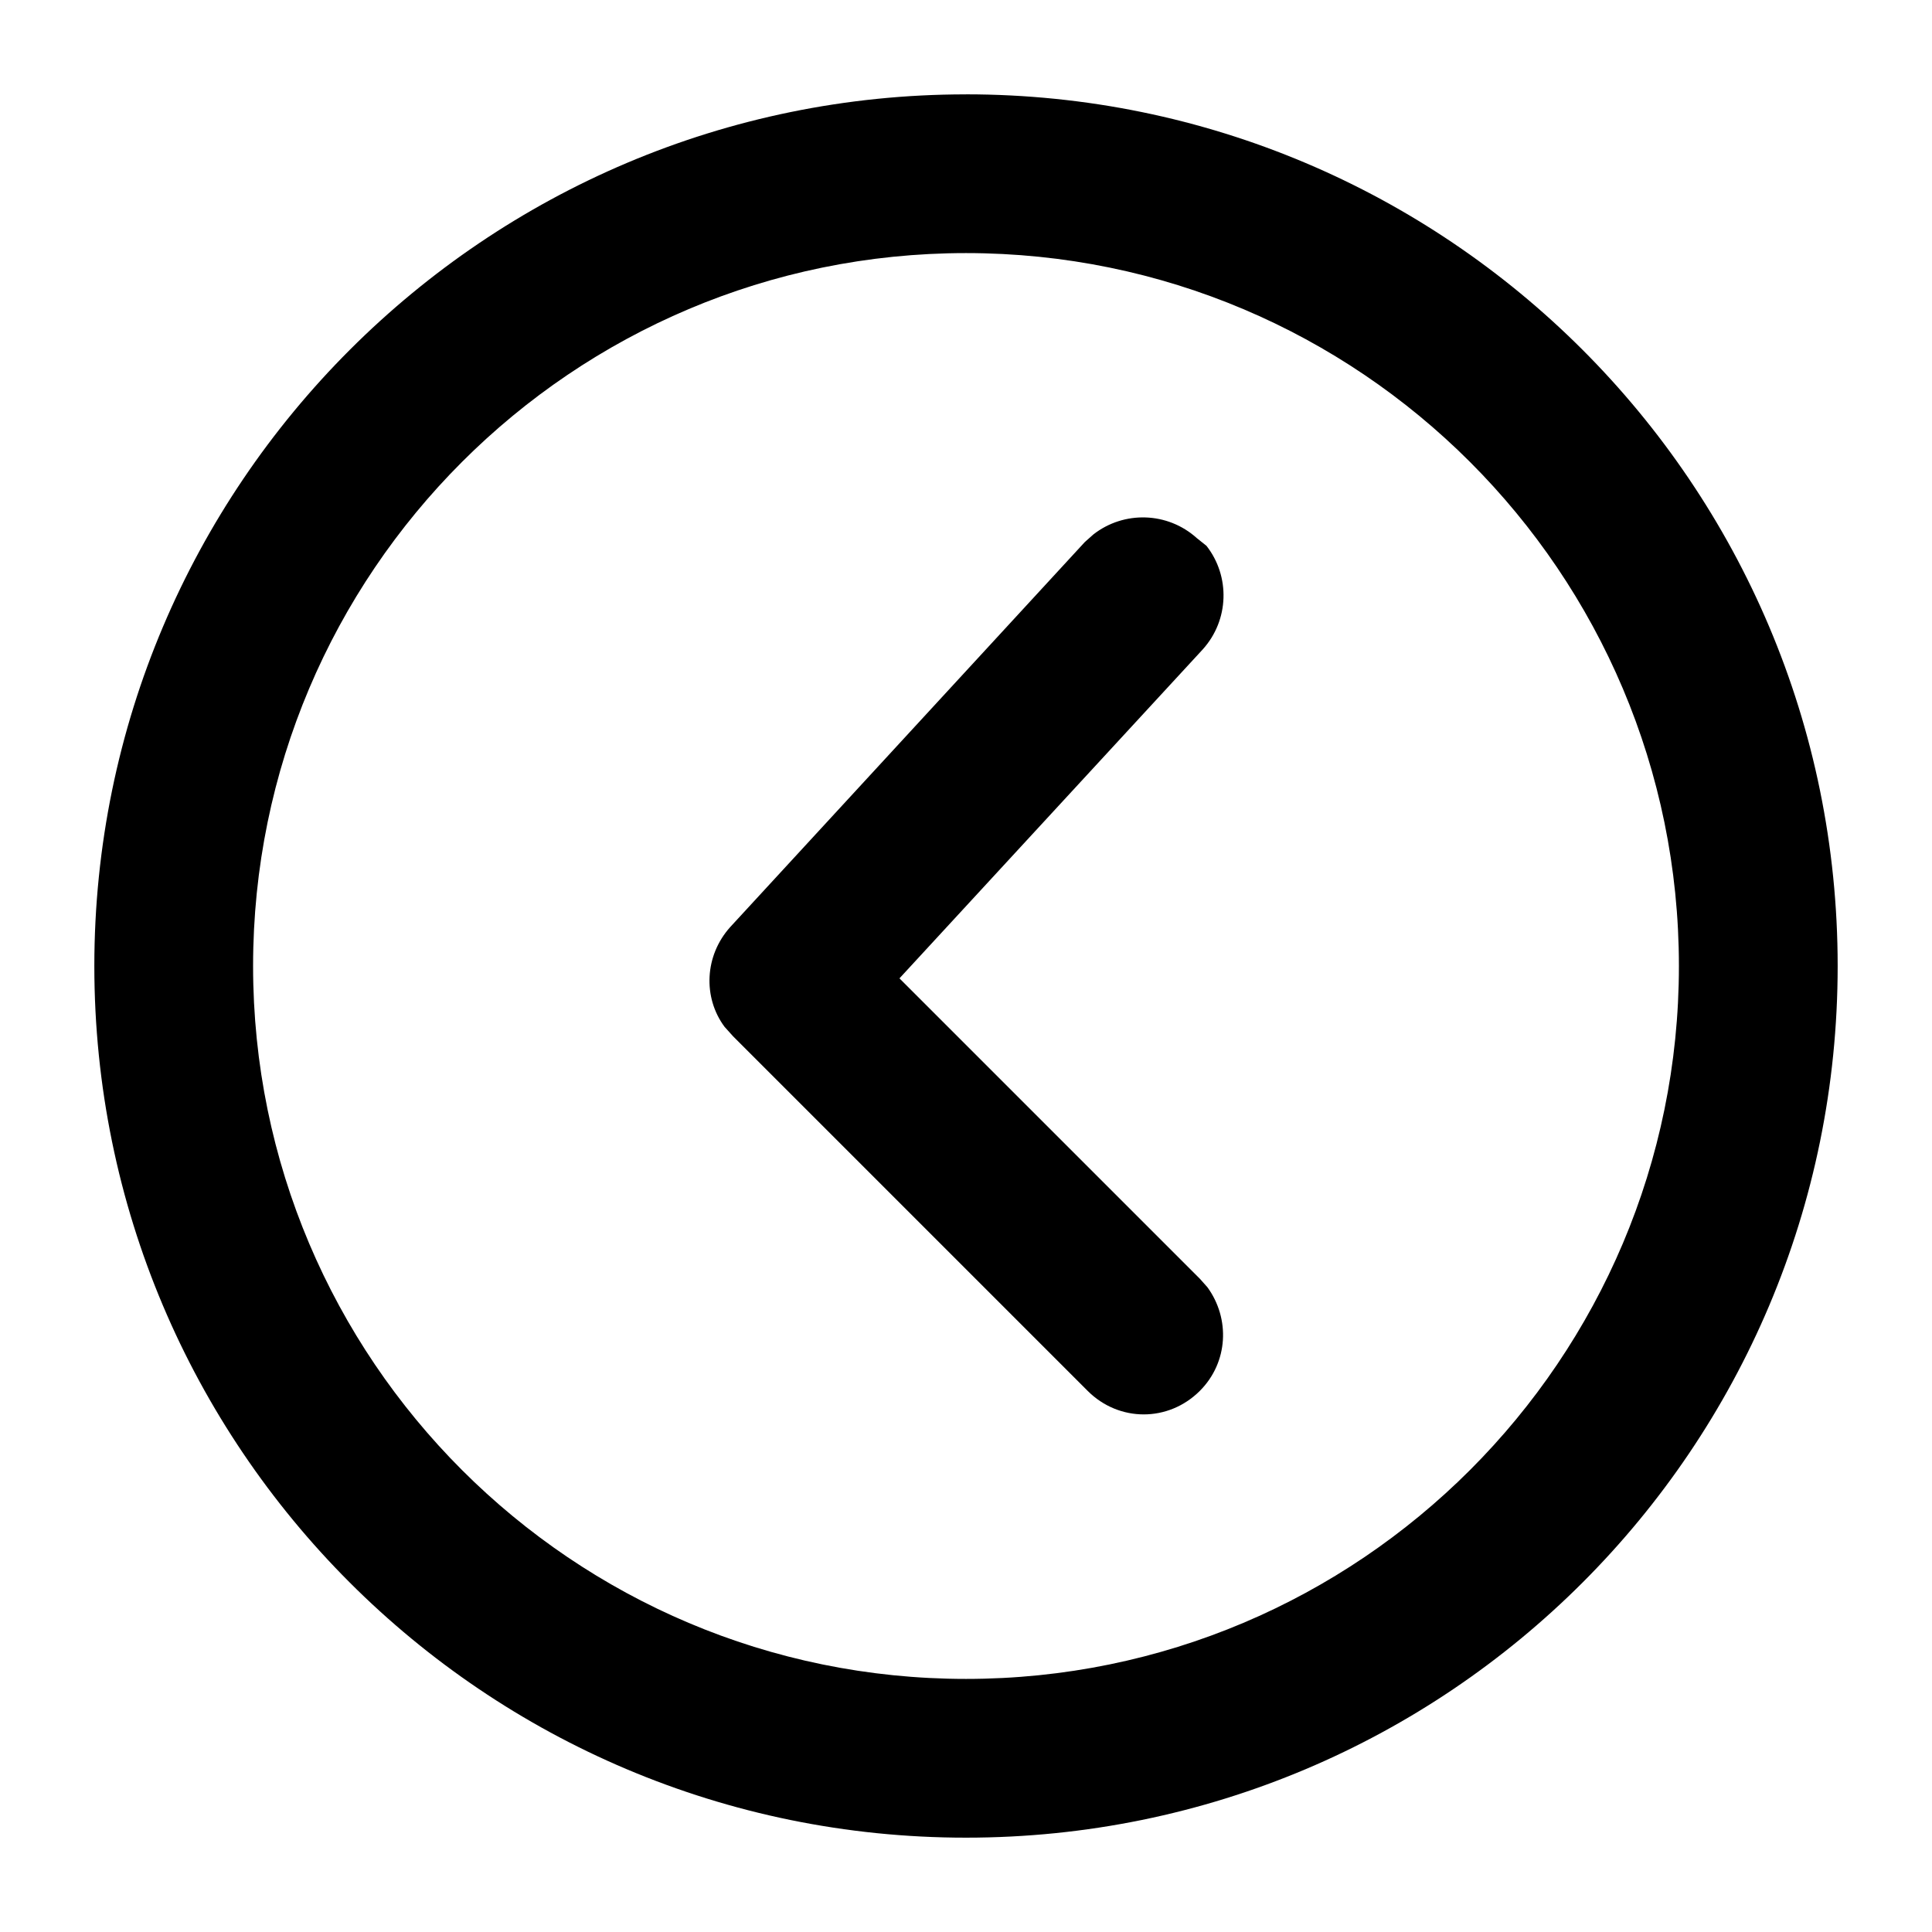 <?xml version="1.0" encoding="UTF-8"?>
<!-- Uploaded to: SVG Repo, www.svgrepo.com, Generator: SVG Repo Mixer Tools -->
<svg fill="#000000" width="800px" height="800px" version="1.1" viewBox="144 144 512 512" xmlns="http://www.w3.org/2000/svg">
 <g>
  <path d="m400 169c127.46 0 231 103.28 231 231s-103.28 231-231 231c-127.72 0.004-231-103.53-231-230.99 0-127.46 103.54-231 231-231zm0 42.07c-104.29 0-188.93 84.641-188.93 188.93s84.641 188.93 188.93 188.93 188.93-84.641 188.93-188.93c-0.004-104.29-84.645-188.93-188.93-188.93z"/>
  <path d="m461.21 286.64c-7.809-7.055-19.398-7.305-27.457-1.008l-2.266 2.016-93.961 102.02c-6.801 7.559-7.305 18.641-1.512 26.449l2.266 2.519 93.961 93.961c8.312 8.312 21.41 8.312 29.727 0 7.559-7.559 8.062-19.145 2.016-27.457l-2.016-2.266-79.602-79.602 80.359-87.16c7.055-7.809 7.305-19.398 1.008-27.457z"/>
 </g>
</svg>